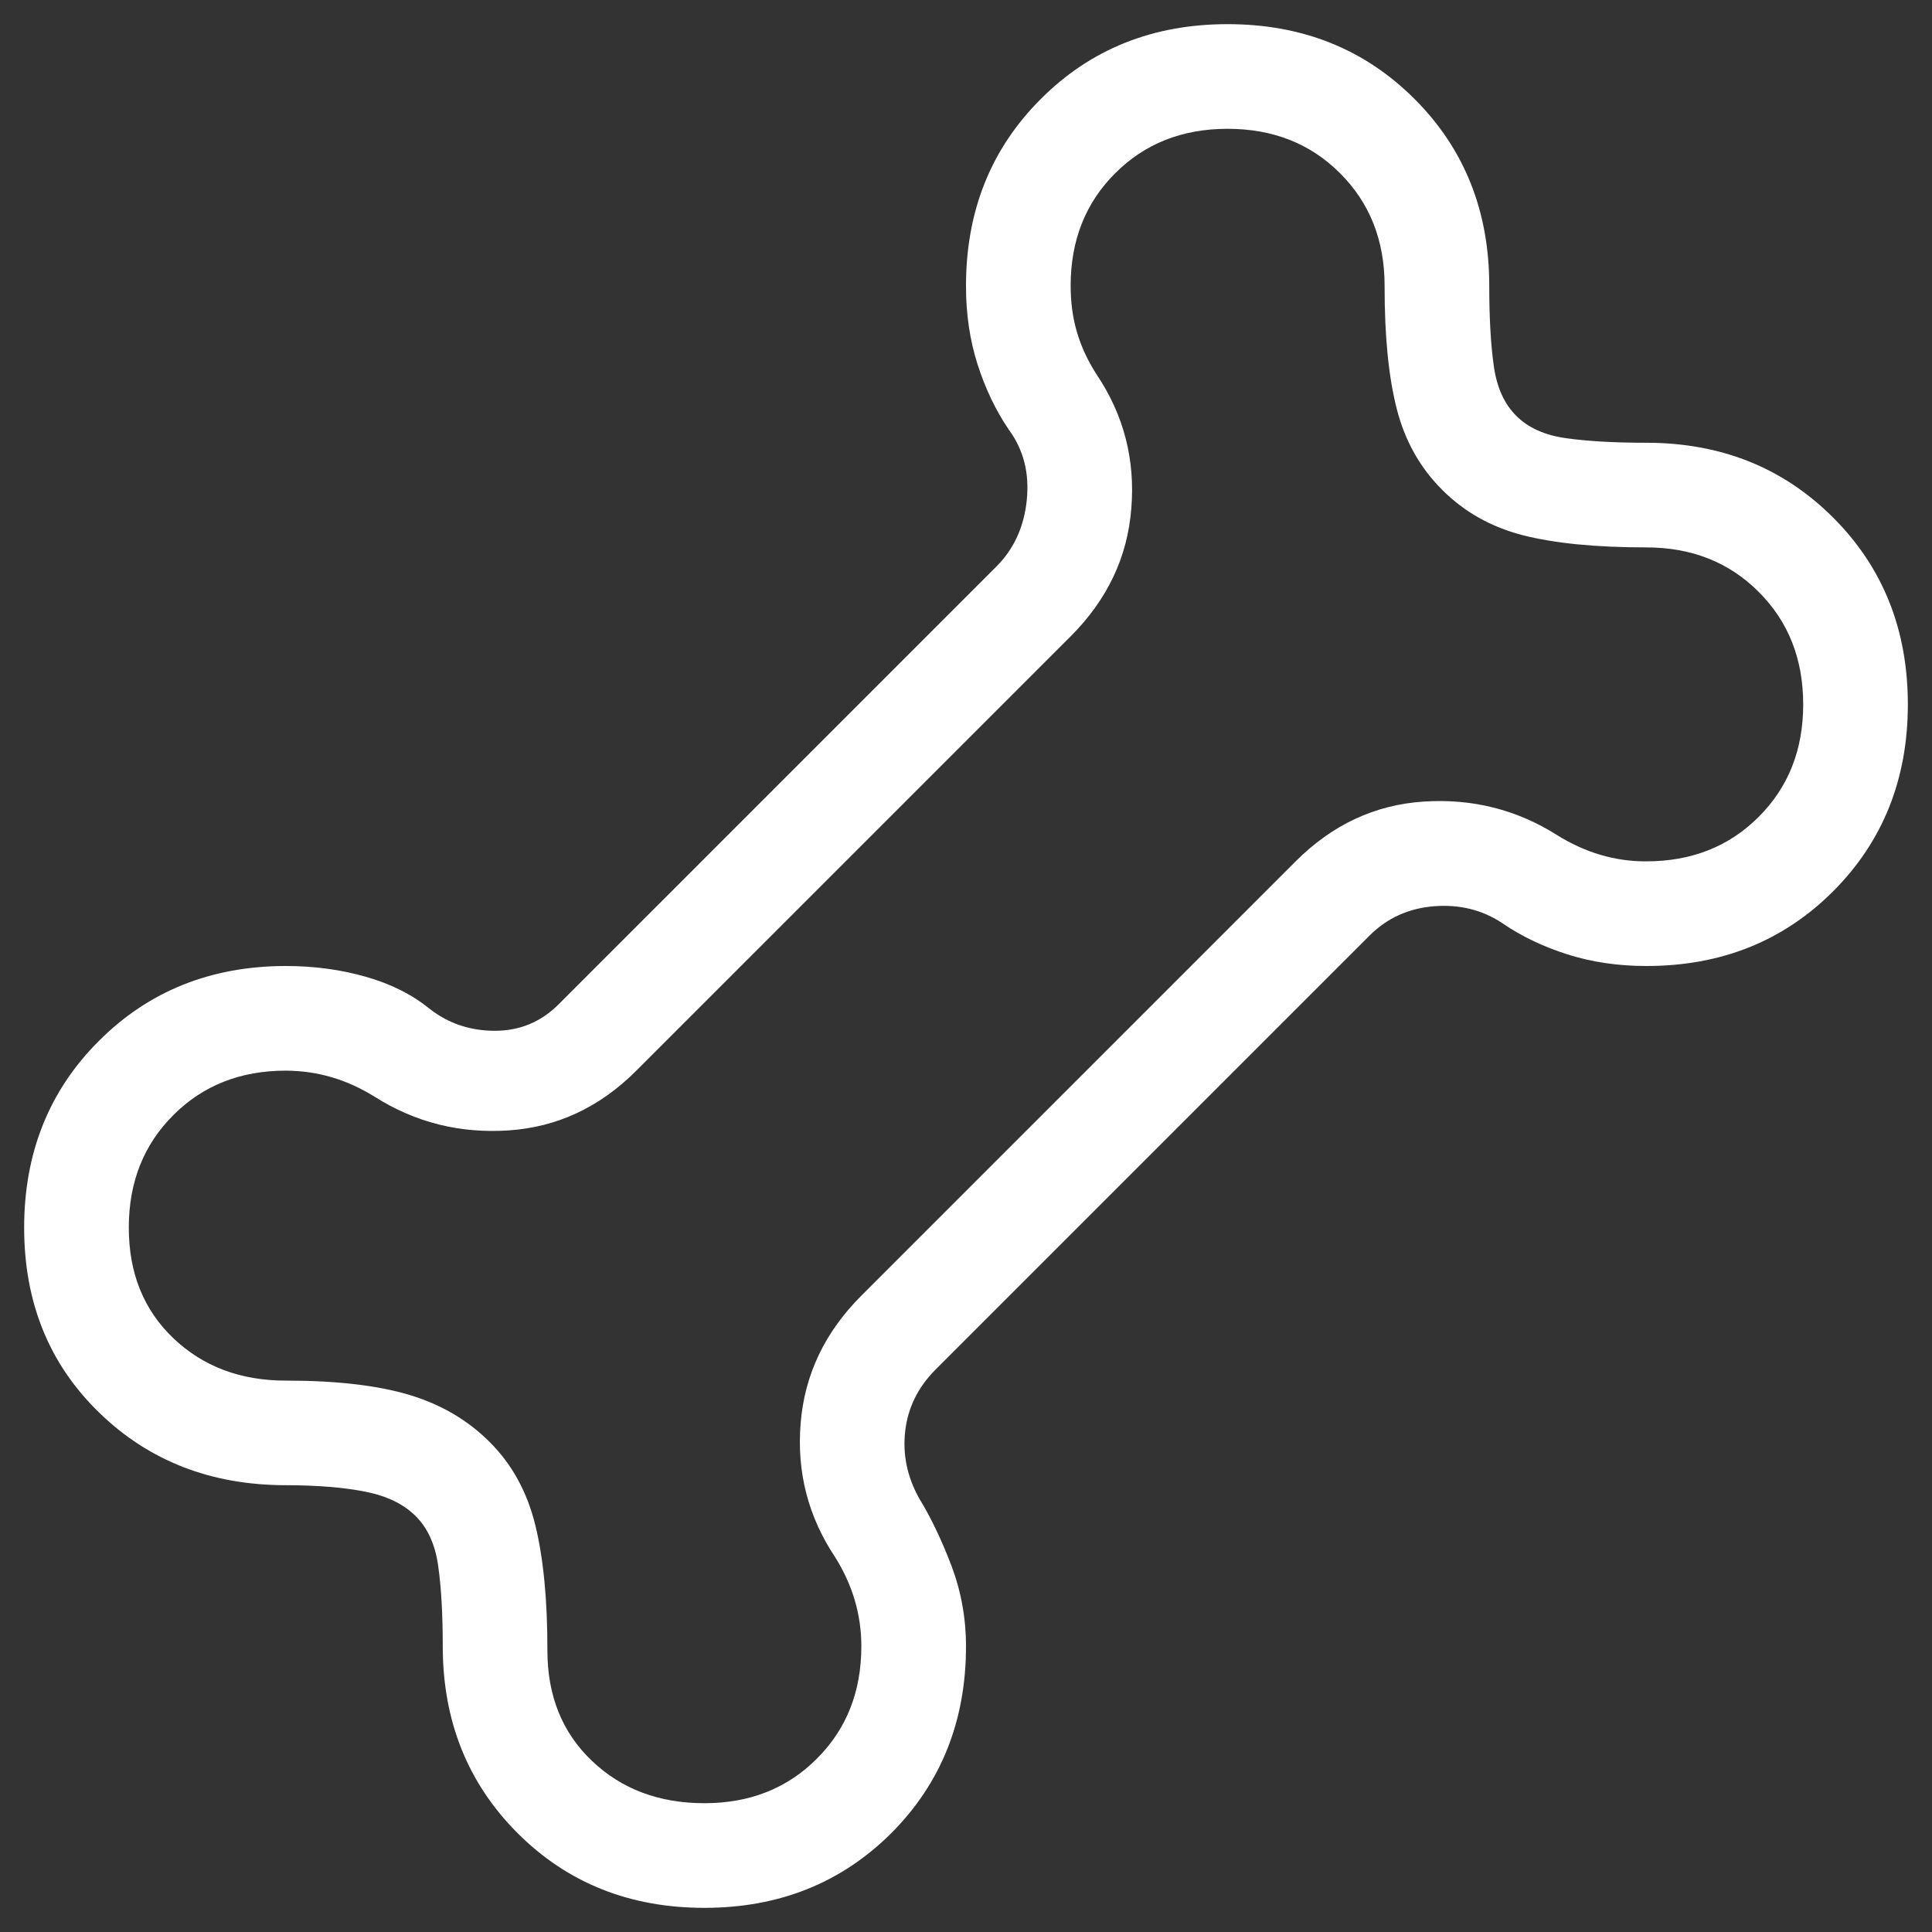 <svg width="30" height="30" viewBox="0 0 30 30" fill="none" xmlns="http://www.w3.org/2000/svg">
<rect x="0" y="0" width="30" height="30" fill="#333333" stroke="none"/>
<path d="M10.938 29.625C9.777 29.625 8.81 29.238 8.037 28.465C7.262 27.689 6.875 26.722 6.875 25.562C6.875 25.069 6.852 24.655 6.805 24.321C6.759 23.987 6.642 23.728 6.456 23.544C6.272 23.358 6.013 23.231 5.679 23.164C5.345 23.097 4.931 23.063 4.438 23.062C3.277 23.062 2.31 22.685 1.537 21.932C0.762 21.179 0.375 20.223 0.375 19.062C0.375 17.902 0.762 16.935 1.537 16.162C2.311 15.388 3.278 15.001 4.438 15C4.873 15 5.286 15.055 5.676 15.166C6.066 15.276 6.397 15.442 6.669 15.663C6.961 15.892 7.3 16.006 7.684 16.006C8.069 16.006 8.397 15.87 8.669 15.6L15.475 8.794C15.745 8.523 15.902 8.179 15.944 7.762C15.986 7.345 15.893 6.981 15.663 6.669C15.463 6.375 15.302 6.039 15.18 5.66C15.059 5.28 14.999 4.873 15 4.438C15 3.277 15.387 2.31 16.162 1.537C16.935 0.762 17.902 0.375 19.062 0.375C20.223 0.375 21.19 0.762 21.965 1.537C22.739 2.311 23.126 3.278 23.125 4.438C23.125 4.931 23.148 5.345 23.195 5.679C23.241 6.013 23.358 6.272 23.544 6.456C23.728 6.642 23.988 6.759 24.323 6.805C24.657 6.852 25.071 6.875 25.562 6.875C26.723 6.875 27.69 7.262 28.465 8.037C29.238 8.81 29.625 9.777 29.625 10.938C29.625 12.098 29.238 13.065 28.465 13.84C27.691 14.614 26.724 15.001 25.562 15C25.127 15 24.72 14.94 24.34 14.82C23.961 14.699 23.625 14.539 23.331 14.337C23.019 14.129 22.665 14.041 22.269 14.072C21.873 14.104 21.54 14.255 21.269 14.525L14.525 21.269C14.255 21.54 14.098 21.858 14.056 22.221C14.014 22.585 14.087 22.935 14.275 23.27C14.454 23.562 14.62 23.909 14.773 24.31C14.924 24.709 15 25.127 15 25.562C15 26.723 14.613 27.69 13.84 28.465C13.064 29.238 12.097 29.625 10.938 29.625ZM10.938 28C11.642 28 12.224 27.77 12.684 27.309C13.145 26.849 13.375 26.267 13.375 25.562C13.375 25.319 13.341 25.082 13.274 24.852C13.207 24.623 13.105 24.399 12.969 24.181C12.55 23.553 12.371 22.861 12.432 22.105C12.492 21.349 12.806 20.688 13.375 20.119L20.119 13.375C20.688 12.806 21.349 12.497 22.105 12.447C22.86 12.397 23.552 12.571 24.181 12.969C24.398 13.104 24.622 13.206 24.852 13.274C25.083 13.342 25.32 13.376 25.562 13.375C26.267 13.375 26.849 13.145 27.309 12.684C27.77 12.224 28 11.642 28 10.938C28 10.233 27.77 9.651 27.309 9.191C26.849 8.73 26.267 8.5 25.562 8.5C24.781 8.5 24.144 8.437 23.65 8.312C23.156 8.185 22.737 7.95 22.394 7.606C22.05 7.263 21.815 6.844 21.689 6.35C21.562 5.856 21.499 5.219 21.5 4.438C21.5 3.733 21.27 3.151 20.809 2.691C20.349 2.23 19.767 2 19.062 2C18.358 2 17.776 2.23 17.316 2.691C16.855 3.151 16.625 3.733 16.625 4.438C16.625 4.694 16.657 4.934 16.723 5.157C16.788 5.381 16.89 5.601 17.031 5.819C17.451 6.447 17.629 7.139 17.567 7.896C17.508 8.651 17.194 9.312 16.625 9.881L9.881 16.625C9.312 17.194 8.651 17.503 7.896 17.553C7.14 17.603 6.448 17.429 5.819 17.031C5.602 16.896 5.379 16.794 5.149 16.727C4.92 16.66 4.682 16.626 4.438 16.625C3.733 16.625 3.151 16.855 2.691 17.316C2.23 17.776 2 18.358 2 19.062C2 19.767 2.23 20.339 2.691 20.779C3.151 21.218 3.733 21.438 4.438 21.438C5.219 21.438 5.856 21.511 6.35 21.658C6.844 21.805 7.263 22.05 7.606 22.394C7.95 22.737 8.185 23.166 8.312 23.681C8.438 24.195 8.501 24.844 8.5 25.628C8.5 26.332 8.73 26.903 9.191 27.342C9.651 27.781 10.233 28 10.938 28Z" fill="white"/>
</svg>
